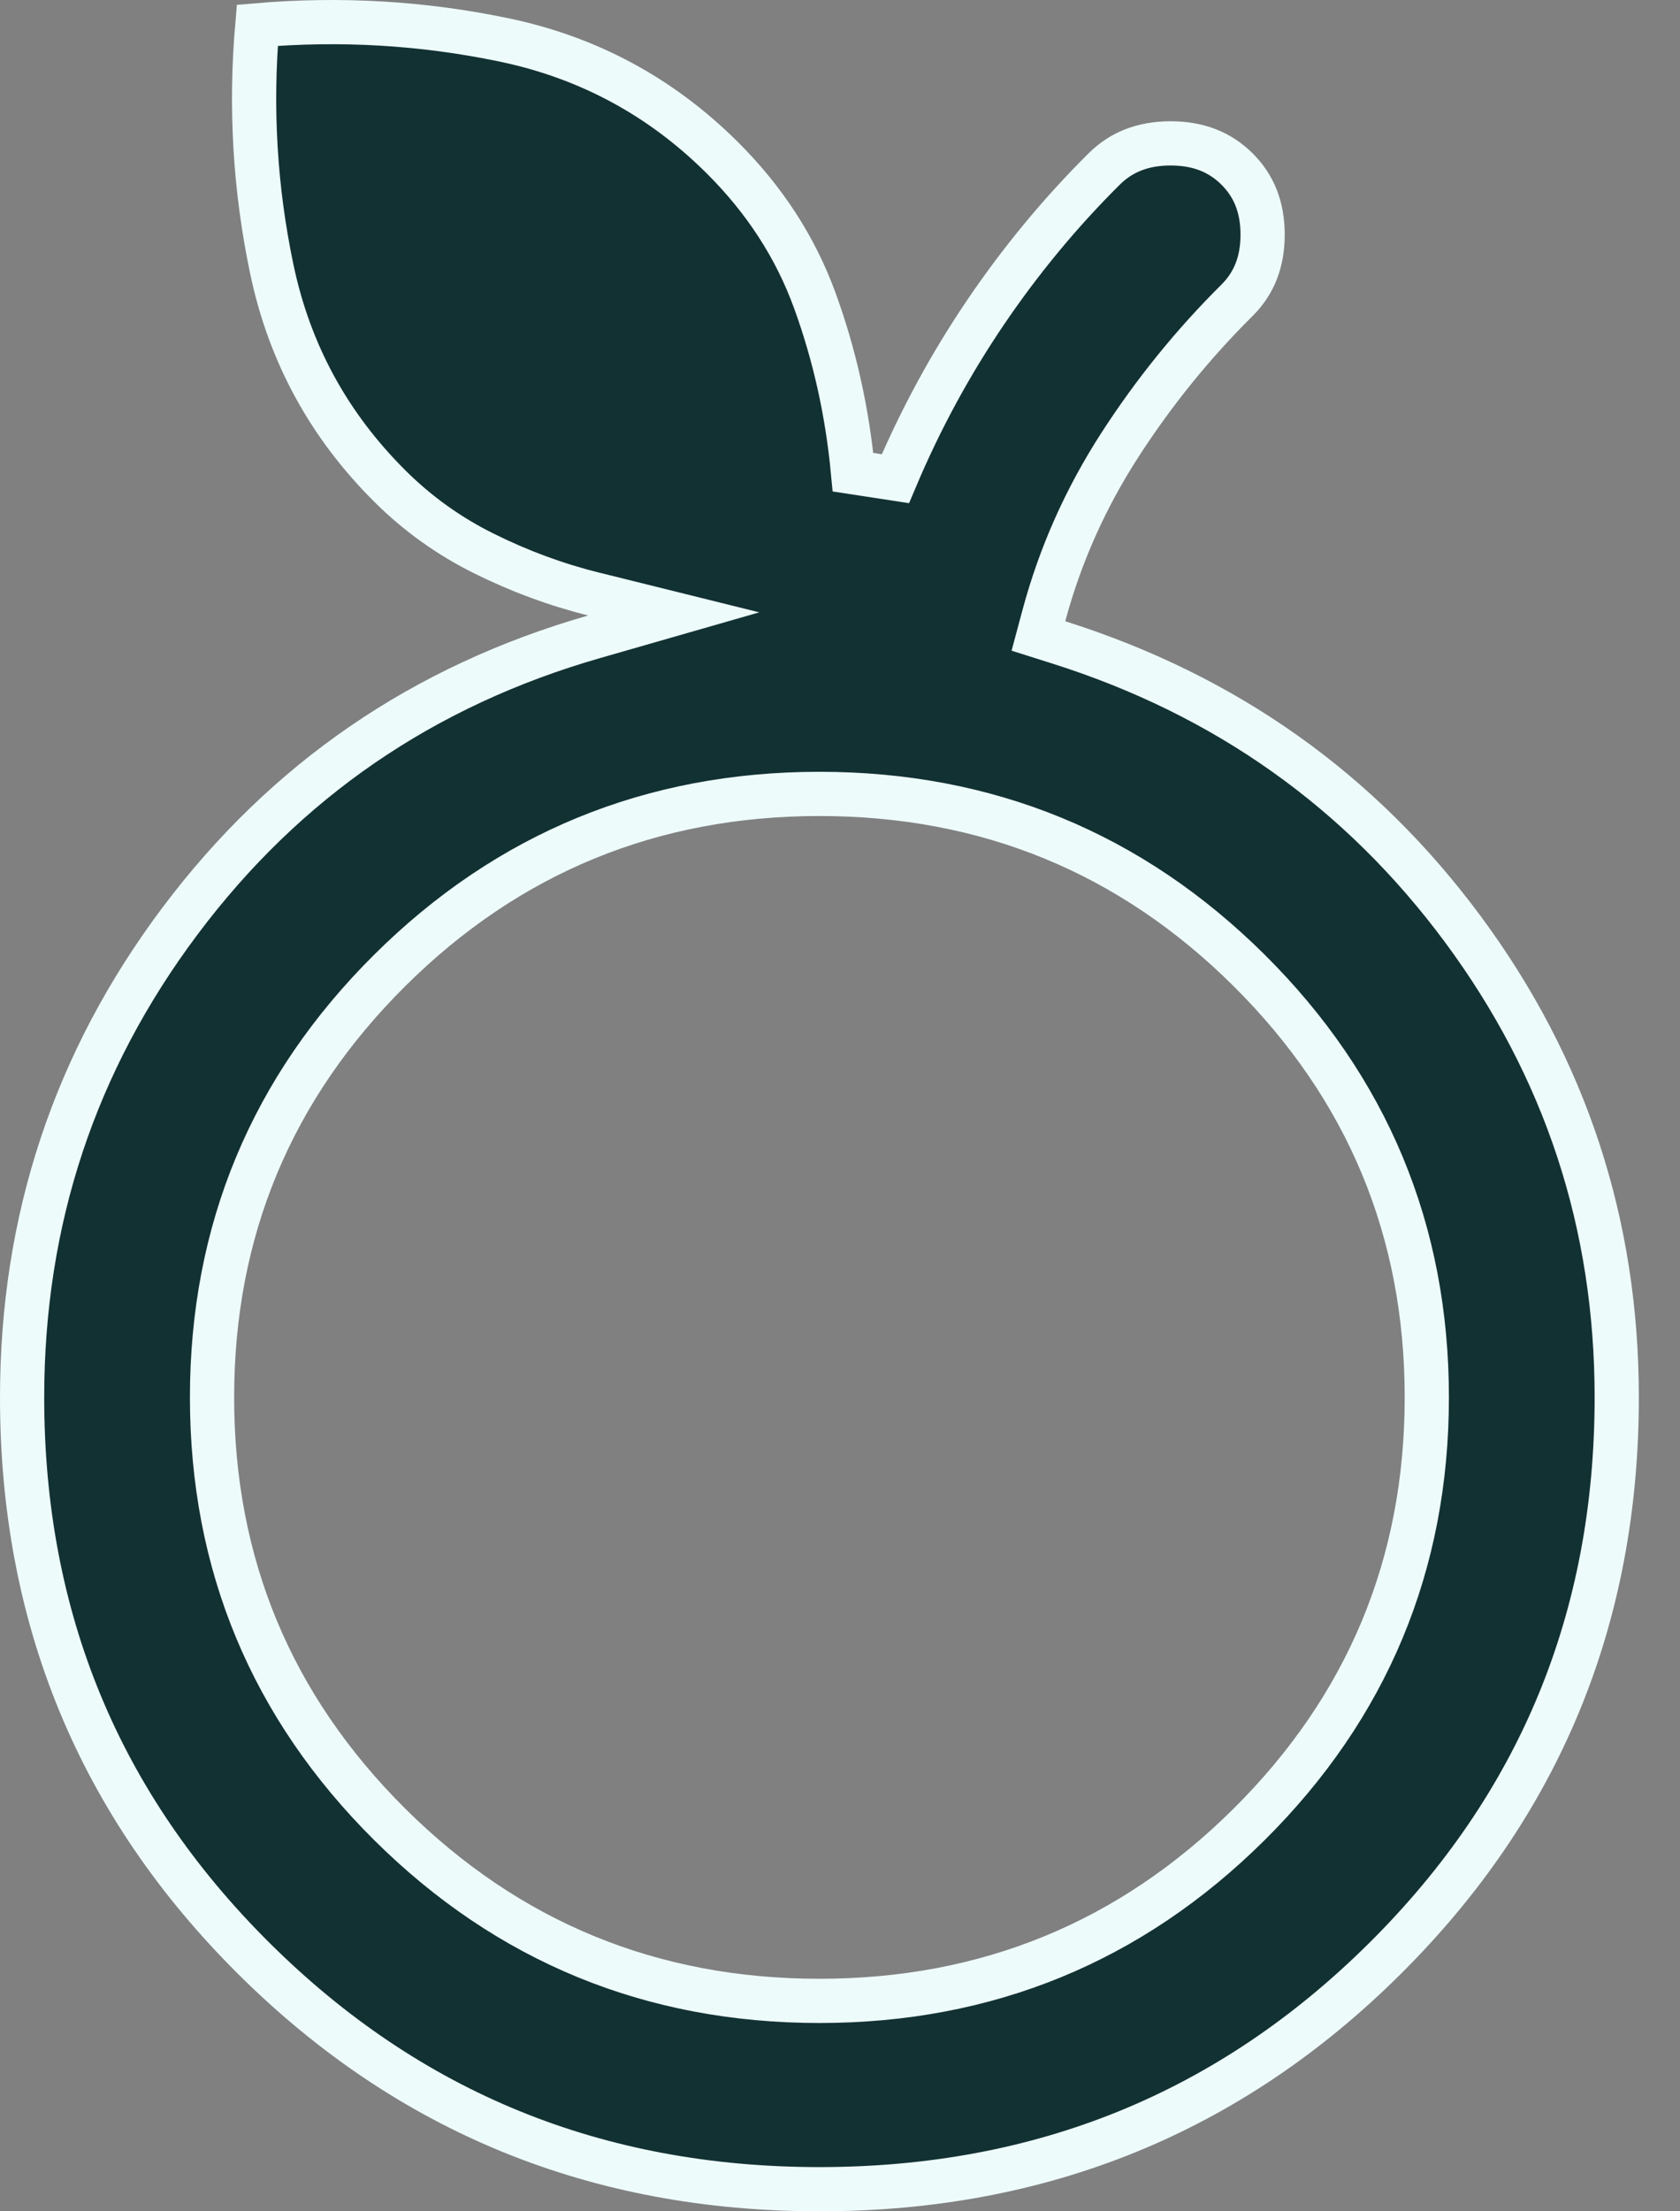 <svg width="38" height="50" viewBox="0 0 38 50" fill="none" xmlns="http://www.w3.org/2000/svg">
<rect x="0" y="0" width="38" height="50" fill="#808080" stroke="none"/>
<path d="M13.443 14.397L15.24 13.881L13.426 13.431C12.579 13.221 11.753 12.916 10.946 12.515C10.155 12.123 9.449 11.617 8.825 10.998C7.438 9.62 6.548 7.988 6.149 6.09C5.768 4.279 5.658 2.44 5.82 0.572C7.704 0.411 9.558 0.52 11.383 0.899C13.296 1.295 14.941 2.18 16.329 3.557C17.295 4.516 17.992 5.594 18.429 6.792C18.877 8.021 19.166 9.315 19.294 10.677L20.253 10.824C20.814 9.495 21.493 8.243 22.291 7.065C23.09 5.886 23.985 4.805 24.977 3.82C25.359 3.441 25.846 3.242 26.478 3.242C27.11 3.242 27.597 3.441 27.979 3.82C28.361 4.199 28.559 4.681 28.559 5.306C28.559 5.93 28.361 6.412 27.979 6.791C26.982 7.781 26.099 8.871 25.33 10.062C24.552 11.267 23.979 12.552 23.612 13.918L23.488 14.38L23.944 14.524C27.729 15.72 30.773 17.882 33.093 21.016C35.411 24.15 36.569 27.672 36.569 31.596C36.569 36.592 34.823 40.812 31.322 44.288C27.821 47.765 23.568 49.5 18.535 49.5C13.501 49.5 9.248 47.765 5.747 44.288C2.246 40.812 0.5 36.592 0.5 31.596C0.5 27.585 1.69 23.999 4.074 20.822C6.457 17.645 9.575 15.506 13.443 14.397ZM18.535 45.242C22.328 45.242 25.577 43.909 28.253 41.252C30.929 38.594 32.273 35.367 32.273 31.596C32.273 27.826 30.929 24.599 28.253 21.941C25.577 19.284 22.328 17.951 18.535 17.951C14.741 17.951 11.492 19.284 8.816 21.941C6.14 24.599 4.796 27.826 4.796 31.596C4.796 35.367 6.14 38.594 8.816 41.252C11.492 43.909 14.741 45.242 18.535 45.242Z" fill="#123133" stroke="#EEFBFB"/>
</svg>

